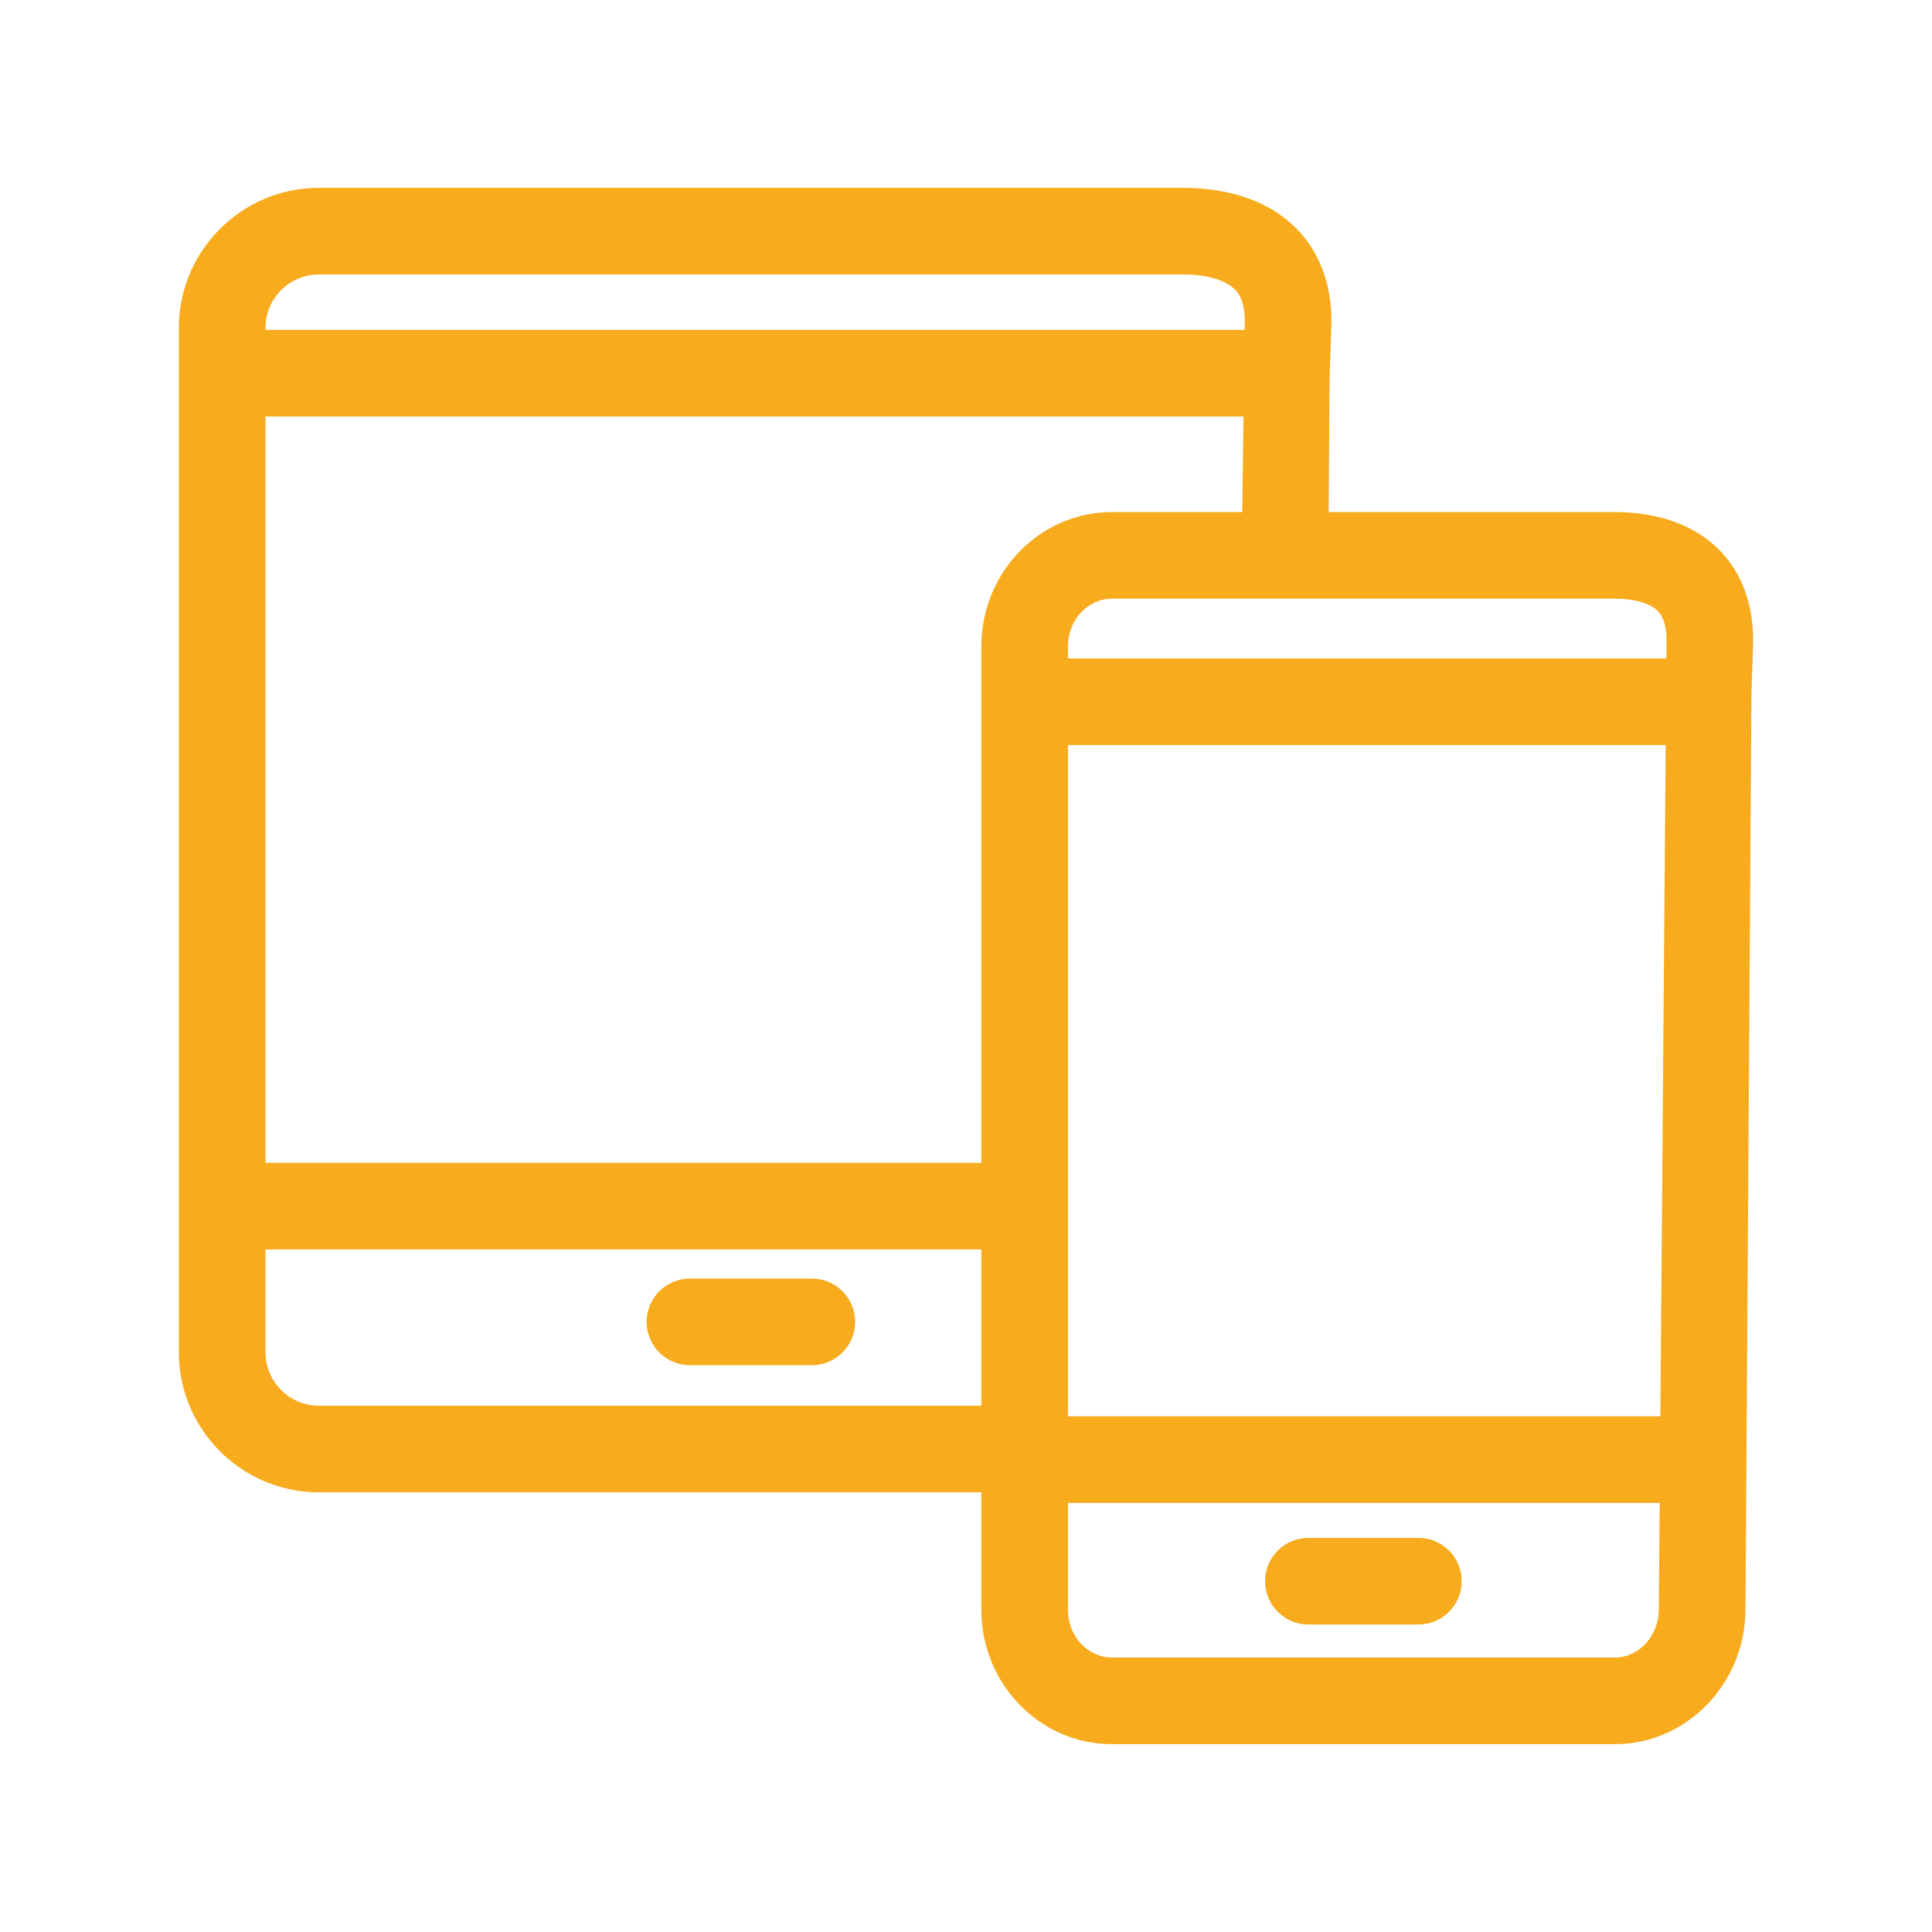 <?xml version="1.0" encoding="utf-8"?>
<!-- Generator: Adobe Illustrator 16.0.3, SVG Export Plug-In . SVG Version: 6.00 Build 0)  -->
<!DOCTYPE svg PUBLIC "-//W3C//DTD SVG 1.1//EN" "http://www.w3.org/Graphics/SVG/1.1/DTD/svg11.dtd">
<svg version="1.1" id="Warstwa_1" xmlns="http://www.w3.org/2000/svg" xmlns:xlink="http://www.w3.org/1999/xlink" x="0px" y="0px"
	 width="350px" height="350px" viewBox="0 0 350 350" enable-background="new 0 0 350 350" xml:space="preserve">
<g>
	<path fill="#F7AB1D" d="M311.633,99.81c-5.643-5.826-13.505-7.048-19.1-7.048h-51.834l0.16-24.191l0.32-9.251
		c0.311-9.083-3.17-14.663-6.146-17.735c-6.034-6.25-14.614-7.559-20.752-7.559H57.777c-13.991,0-25.373,11.39-25.373,25.381
		v185.572c0,13.992,11.382,25.374,25.373,25.374h120.004v21.287c0,13.417,10.615,24.335,23.666,24.335h91.086
		c12.97,0,23.594-10.895,23.673-24.287l1.085-165.969l0.288-8.709C317.866,108.166,314.506,102.779,311.633,99.81z M193.473,256.576
		V134.969h108.283l-0.965,121.607H193.473z M300.363,110.729c1.101,1.142,1.619,3.089,1.539,5.779l-0.021,2.77H193.473v-2.18
		c0-4.765,3.576-8.644,7.975-8.644h91.086C296.108,108.454,298.958,109.284,300.363,110.729z M201.447,92.762
		c-13.051,0-23.666,10.919-23.666,24.336v93.561H48.096V75.45h177.184l-0.233,17.312H201.447z M57.777,49.717h156.504
		c4.318,0,7.766,1.014,9.475,2.77c0.463,0.487,1.891,1.964,1.748,6.298l-0.013,0.974H48.096v-0.352
		C48.096,54.067,52.438,49.717,57.777,49.717z M57.777,254.66c-5.339,0-9.682-4.342-9.682-9.682V226.35h129.686v28.311H57.777z
		 M292.533,300.283h-91.086c-4.398,0-7.975-3.879-7.975-8.644v-19.372h107.194l-0.153,19.324
		C300.482,296.381,296.906,300.283,292.533,300.283z"/>
	<path fill="#F7AB1D" d="M256.959,278.605h-19.93c-4.334,0-7.847,3.512-7.847,7.846s3.513,7.846,7.847,7.846h19.93
		c4.334,0,7.846-3.512,7.846-7.846S261.293,278.605,256.959,278.605z"/>
	<path fill="#F7AB1D" d="M147.068,231.626h-22.077c-4.334,0-7.847,3.512-7.847,7.846s3.513,7.847,7.847,7.847h22.077
		c4.334,0,7.846-3.513,7.846-7.847S151.402,231.626,147.068,231.626z"/>
</g>
</svg>
